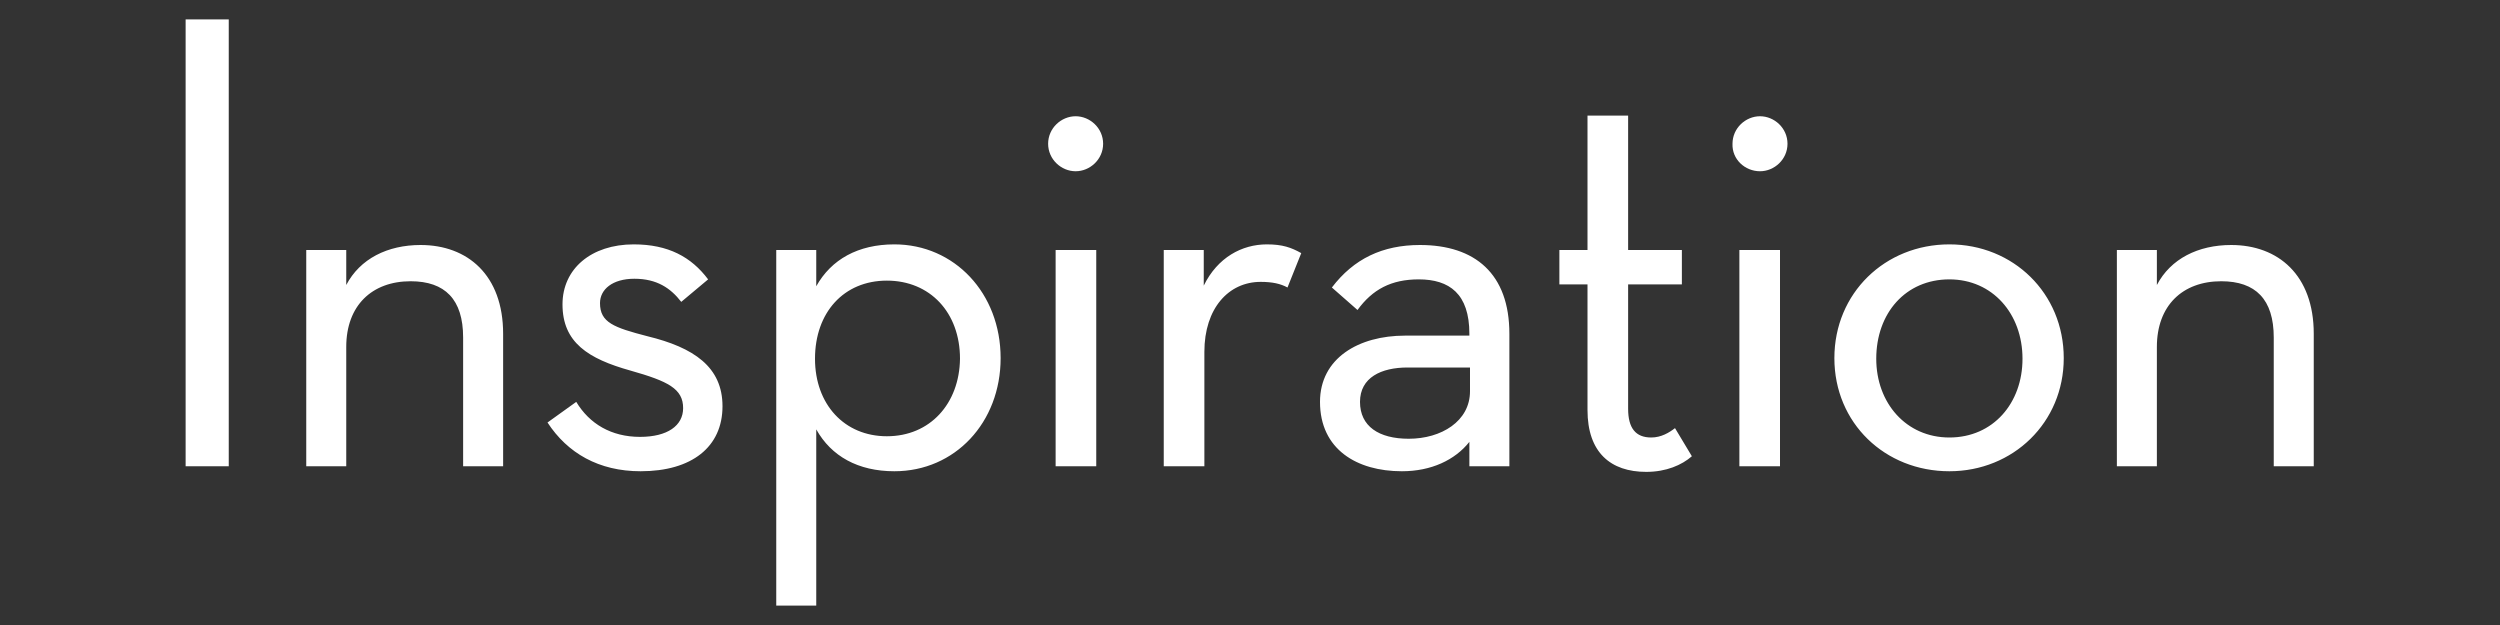 <?xml version="1.0" encoding="UTF-8"?>
<svg xmlns="http://www.w3.org/2000/svg" xmlns:xlink="http://www.w3.org/1999/xlink" version="1.1" id="Ebene_1" x="0px" y="0px" viewBox="0 0 400 100" style="enable-background:new 0 0 400 100;" xml:space="preserve">
<rect x="0" y="0" width="400" height="100" fill="#333333" stroke="none"/>
<style type="text/css">
	.st0{fill:#FFFFFF;}
</style>
<g>
	<path class="st0" d="M338.7,74.6h6.4V55.5c0-6.6,4.1-10.5,10.3-10.5c5.5,0,8.4,2.9,8.4,9v20.6h6.4V53.4c0-9.4-5.7-14.2-13.2-14.2   c-5.3,0-9.7,2.2-11.9,6.4V40h-6.4V74.6z M311.9,70c-6.9,0-11.7-5.5-11.7-12.6c0-7.3,4.7-12.7,11.7-12.7c6.9,0,11.7,5.5,11.7,12.7   C323.6,64.5,318.9,70,311.9,70 M311.9,75.4c10.2,0,18.3-7.8,18.3-18.1c0-10.4-8.1-18.2-18.3-18.2c-10.3,0-18.4,7.8-18.4,18.2   C293.5,67.7,301.6,75.4,311.9,75.4 M278.3,74.6h6.5V40h-6.5V74.6z M281.6,27.4c2.3,0,4.4-1.9,4.4-4.4c0-2.5-2.1-4.4-4.4-4.4   c-2.3,0-4.4,1.9-4.4,4.4C277.1,25.5,279.2,27.4,281.6,27.4 M254,45.5v20.1c0,6.8,3.7,9.9,9.4,9.9c3.2,0,5.7-1.1,7.3-2.5l-2.7-4.5   c-0.9,0.7-2.2,1.5-3.8,1.5c-2.5,0-3.7-1.5-3.7-4.6V45.5h8.6V40h-8.6V18.5H254V40h-4.5v5.5H254z M235.2,58.8v3.8   c0,4.8-4.6,7.6-9.8,7.6c-4.8,0-7.8-2-7.8-5.9s3.4-5.5,7.6-5.5H235.2z M235.2,53.7h-10.4c-7.4,0-13.6,3.6-13.6,10.6   c0,7.6,5.9,11.1,13.1,11.1c4.7,0,8.5-1.8,10.8-4.7v3.9h6.4V53.4c0-9.6-5.5-14.2-14.3-14.2c-6,0-10.6,2.2-14.1,6.8l4.1,3.6   c2.4-3.3,5.4-4.9,9.8-4.9c4.9,0,8.1,2.3,8.1,8.7V53.7z M186.3,74.6h6.4V56.3c0-7,3.9-11.2,9-11.2c1.9,0,3.2,0.3,4.3,0.9l2.2-5.5   c-1.6-0.9-3-1.4-5.5-1.4c-4,0-7.9,2.1-10.1,6.6V40h-6.4V74.6z M168.9,74.6h6.5V40h-6.5V74.6z M172.1,27.4c2.3,0,4.4-1.9,4.4-4.4   c0-2.5-2.1-4.4-4.4-4.4s-4.4,1.9-4.4,4.4C167.7,25.5,169.8,27.4,172.1,27.4 M141.9,69.8c-6.8,0-11.5-5.1-11.5-12.4   c0-7.4,4.6-12.5,11.5-12.5c6.9,0,11.7,5.1,11.7,12.5C153.5,64.6,148.8,69.8,141.9,69.8 M124.2,96.9h6.4V68.7   c2.4,4.3,6.7,6.7,12.5,6.7c9.7,0,17-7.8,17-18.1c0-10.4-7.4-18.2-17-18.2c-5.8,0-10.1,2.4-12.5,6.7V40h-6.4V96.9z M102.5,75.4   c8.2,0,13.1-3.9,13.1-10.4c0-6.3-4.6-9.4-12-11.2c-5.4-1.4-7.6-2.2-7.6-5.3c0-2.2,2-3.9,5.5-3.9c3.6,0,5.8,1.5,7.5,3.7l4.3-3.6   c-2.7-3.6-6.4-5.6-11.9-5.6c-6.8,0-11.4,3.9-11.4,9.6c0,6.1,4.1,8.7,10.9,10.6c6,1.7,8.4,2.9,8.4,6c0,2.8-2.5,4.6-6.9,4.6   c-4.6,0-8.1-2.1-10.2-5.6l-4.6,3.3C90.8,72.5,95.8,75.4,102.5,75.4 M49,74.6h6.4V55.5c0-6.6,4.1-10.5,10.3-10.5   c5.5,0,8.4,2.9,8.4,9v20.6h6.4V53.4c0-9.4-5.7-14.2-13.2-14.2c-5.3,0-9.7,2.2-11.9,6.4V40H49V74.6z M29.7,74.6h6.9V3.1h-6.9V74.6z"></path>
</g>
</svg>
